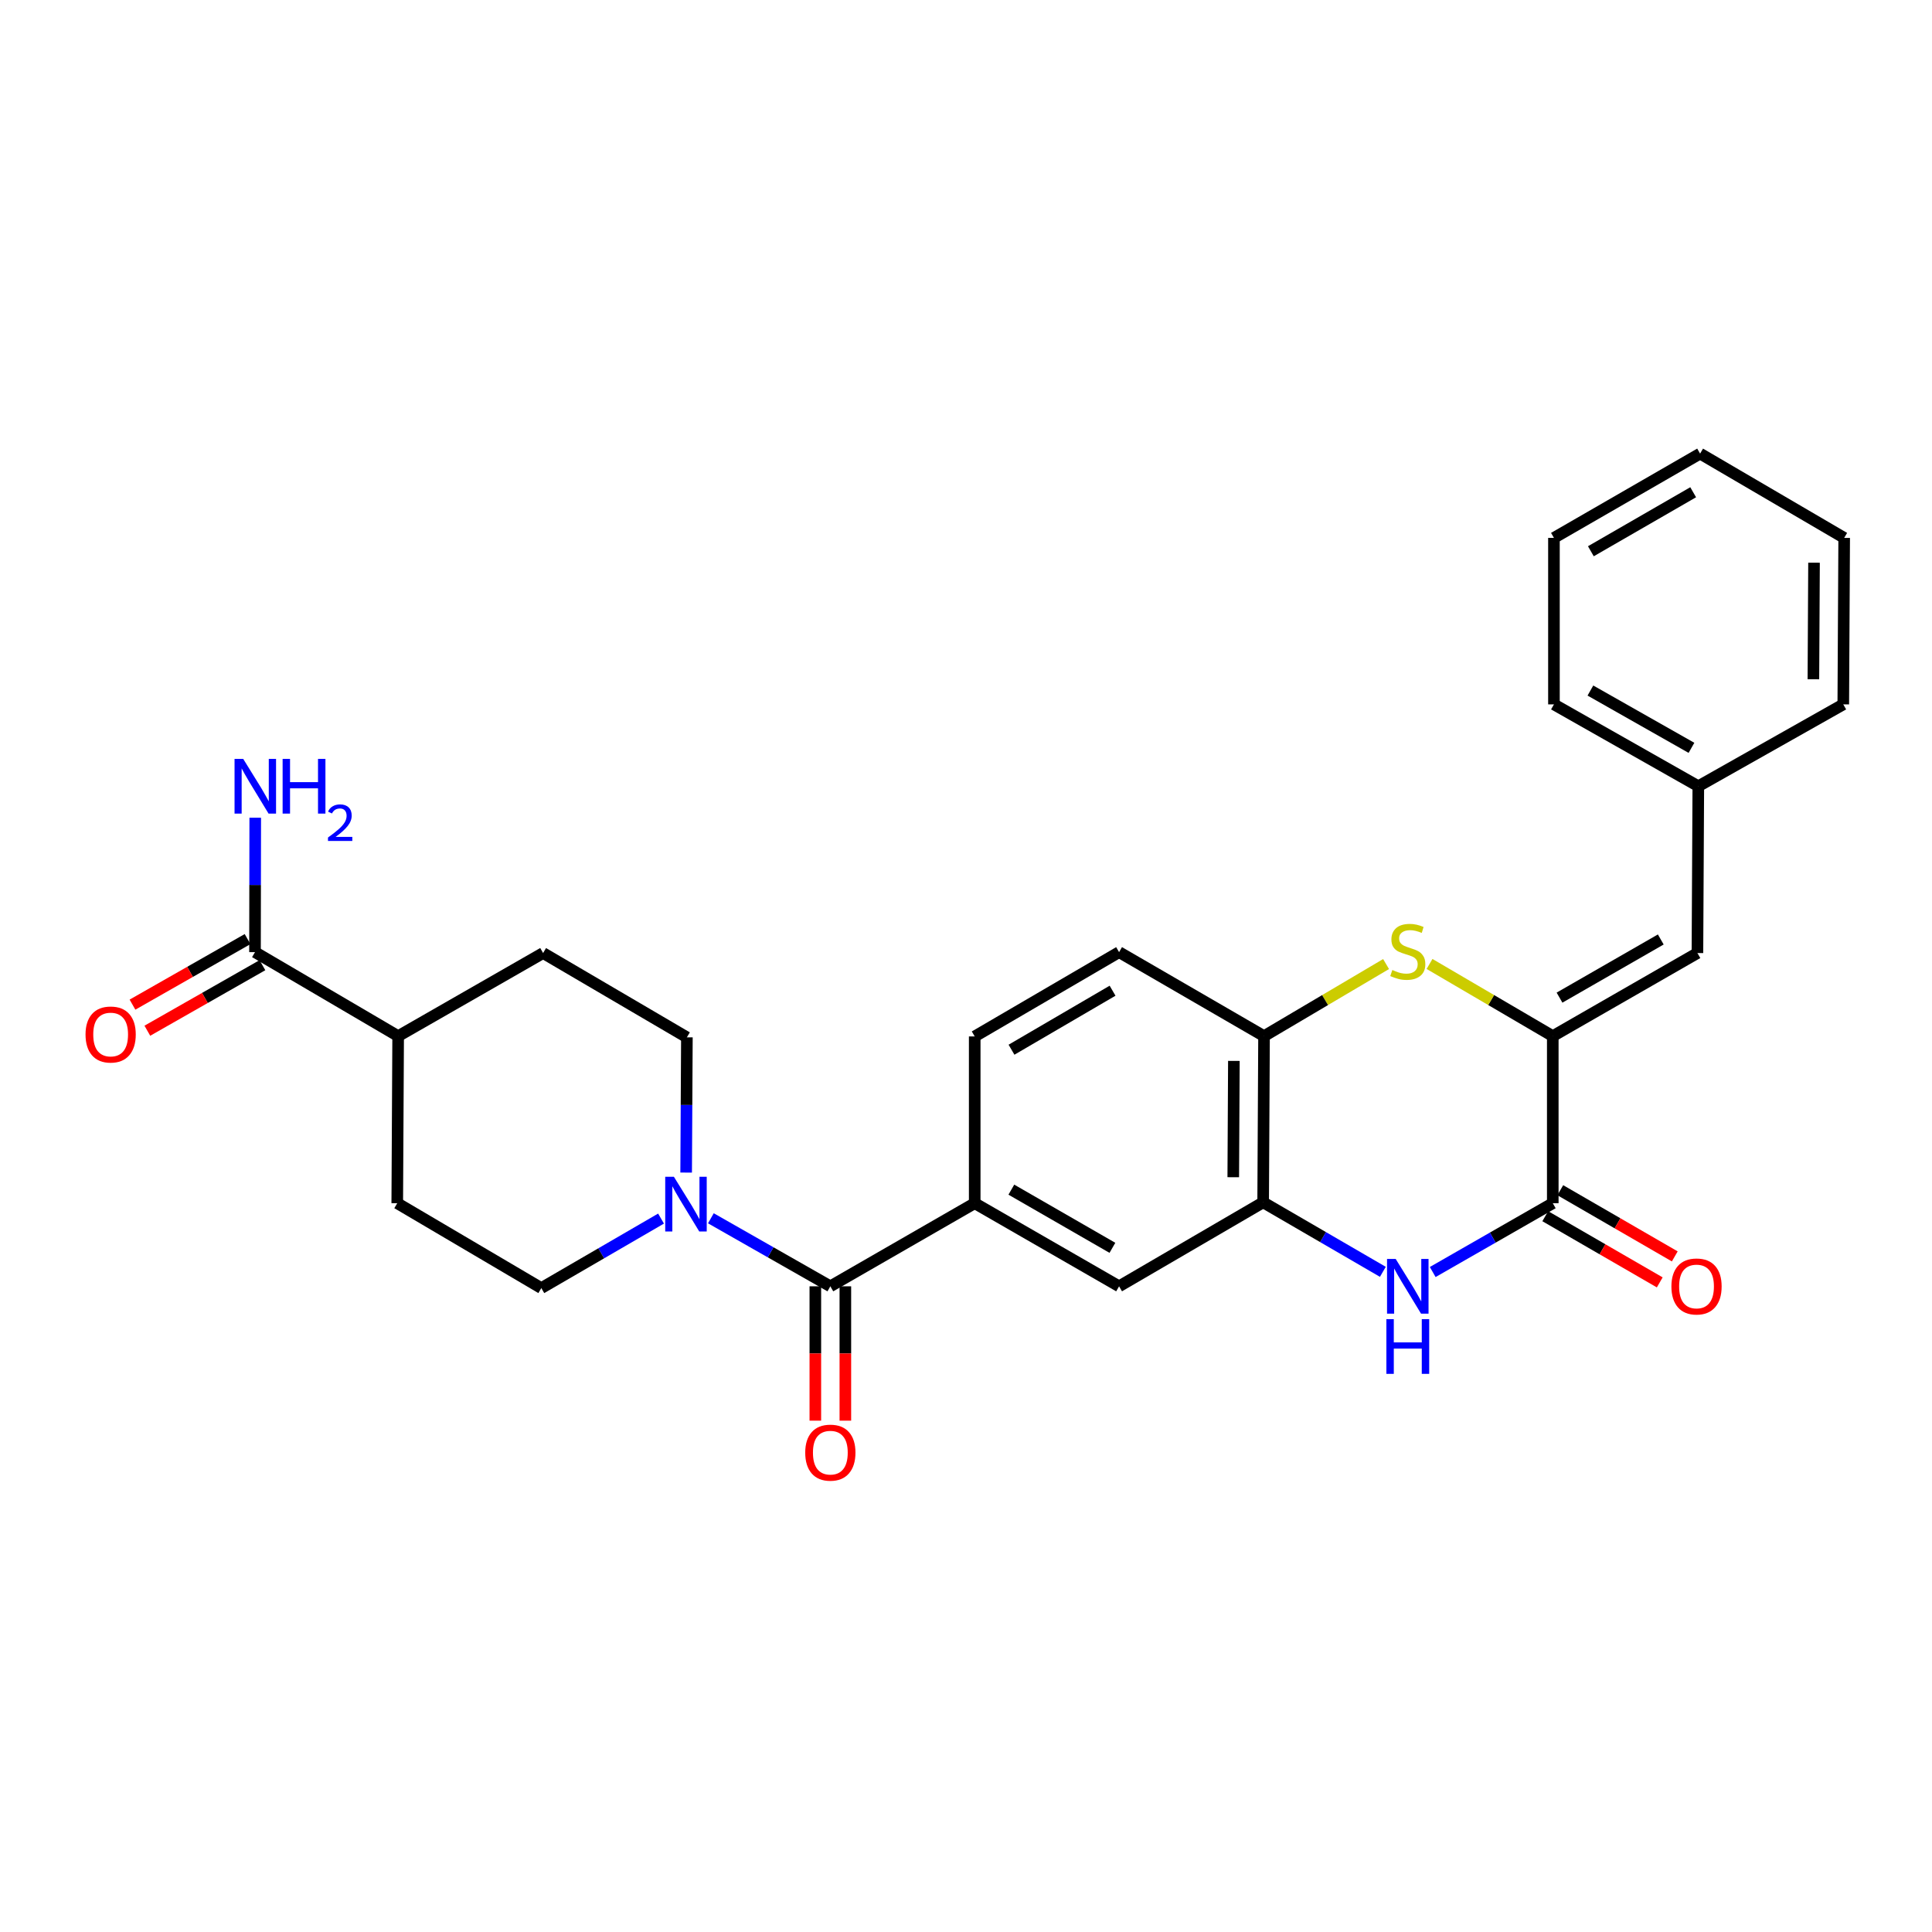 <?xml version='1.0' encoding='iso-8859-1'?>
<svg version='1.1' baseProfile='full'
              xmlns='http://www.w3.org/2000/svg'
                      xmlns:rdkit='http://www.rdkit.org/xml'
                      xmlns:xlink='http://www.w3.org/1999/xlink'
                  xml:space='preserve'
width='1000px' height='1000px' viewBox='0 0 1000 1000'>
<!-- END OF HEADER -->
<rect style='opacity:1.0;fill:#FFFFFF;stroke:none' width='1000' height='1000' x='0' y='0'> </rect>
<path class='bond-0' d='M 803.713,536.301 L 803.713,622.775' style='fill:none;fill-rule:evenodd;stroke:#000000;stroke-width:6px;stroke-linecap:butt;stroke-linejoin:miter;stroke-opacity:1' />
<path class='bond-2' d='M 803.713,536.301 L 771.818,517.621' style='fill:none;fill-rule:evenodd;stroke:#000000;stroke-width:6px;stroke-linecap:butt;stroke-linejoin:miter;stroke-opacity:1' />
<path class='bond-2' d='M 771.818,517.621 L 739.923,498.942' style='fill:none;fill-rule:evenodd;stroke:#CCCC00;stroke-width:6px;stroke-linecap:butt;stroke-linejoin:miter;stroke-opacity:1' />
<path class='bond-8' d='M 803.713,536.301 L 878.586,493.292' style='fill:none;fill-rule:evenodd;stroke:#000000;stroke-width:6px;stroke-linecap:butt;stroke-linejoin:miter;stroke-opacity:1' />
<path class='bond-8' d='M 807.204,516.375 L 859.615,486.269' style='fill:none;fill-rule:evenodd;stroke:#000000;stroke-width:6px;stroke-linecap:butt;stroke-linejoin:miter;stroke-opacity:1' />
<path class='bond-1' d='M 803.713,622.775 L 772.642,640.586' style='fill:none;fill-rule:evenodd;stroke:#000000;stroke-width:6px;stroke-linecap:butt;stroke-linejoin:miter;stroke-opacity:1' />
<path class='bond-1' d='M 772.642,640.586 L 741.571,658.396' style='fill:none;fill-rule:evenodd;stroke:#0000FF;stroke-width:6px;stroke-linecap:butt;stroke-linejoin:miter;stroke-opacity:1' />
<path class='bond-11' d='M 799.825,629.501 L 829.453,646.631' style='fill:none;fill-rule:evenodd;stroke:#000000;stroke-width:6px;stroke-linecap:butt;stroke-linejoin:miter;stroke-opacity:1' />
<path class='bond-11' d='M 829.453,646.631 L 859.082,663.761' style='fill:none;fill-rule:evenodd;stroke:#FF0000;stroke-width:6px;stroke-linecap:butt;stroke-linejoin:miter;stroke-opacity:1' />
<path class='bond-11' d='M 807.602,616.049 L 837.231,633.178' style='fill:none;fill-rule:evenodd;stroke:#000000;stroke-width:6px;stroke-linecap:butt;stroke-linejoin:miter;stroke-opacity:1' />
<path class='bond-11' d='M 837.231,633.178 L 866.859,650.308' style='fill:none;fill-rule:evenodd;stroke:#FF0000;stroke-width:6px;stroke-linecap:butt;stroke-linejoin:miter;stroke-opacity:1' />
<path class='bond-28' d='M 715.764,658.299 L 684.785,640.308' style='fill:none;fill-rule:evenodd;stroke:#0000FF;stroke-width:6px;stroke-linecap:butt;stroke-linejoin:miter;stroke-opacity:1' />
<path class='bond-28' d='M 684.785,640.308 L 653.805,622.318' style='fill:none;fill-rule:evenodd;stroke:#000000;stroke-width:6px;stroke-linecap:butt;stroke-linejoin:miter;stroke-opacity:1' />
<path class='bond-7' d='M 717.428,498.99 L 685.845,517.646' style='fill:none;fill-rule:evenodd;stroke:#CCCC00;stroke-width:6px;stroke-linecap:butt;stroke-linejoin:miter;stroke-opacity:1' />
<path class='bond-7' d='M 685.845,517.646 L 654.263,536.301' style='fill:none;fill-rule:evenodd;stroke:#000000;stroke-width:6px;stroke-linecap:butt;stroke-linejoin:miter;stroke-opacity:1' />
<path class='bond-3' d='M 429.784,665.792 L 504.51,622.775' style='fill:none;fill-rule:evenodd;stroke:#000000;stroke-width:6px;stroke-linecap:butt;stroke-linejoin:miter;stroke-opacity:1' />
<path class='bond-4' d='M 429.784,665.792 L 398.866,648.187' style='fill:none;fill-rule:evenodd;stroke:#000000;stroke-width:6px;stroke-linecap:butt;stroke-linejoin:miter;stroke-opacity:1' />
<path class='bond-4' d='M 398.866,648.187 L 367.949,630.581' style='fill:none;fill-rule:evenodd;stroke:#0000FF;stroke-width:6px;stroke-linecap:butt;stroke-linejoin:miter;stroke-opacity:1' />
<path class='bond-13' d='M 422.015,665.792 L 422.015,700.562' style='fill:none;fill-rule:evenodd;stroke:#000000;stroke-width:6px;stroke-linecap:butt;stroke-linejoin:miter;stroke-opacity:1' />
<path class='bond-13' d='M 422.015,700.562 L 422.015,735.331' style='fill:none;fill-rule:evenodd;stroke:#FF0000;stroke-width:6px;stroke-linecap:butt;stroke-linejoin:miter;stroke-opacity:1' />
<path class='bond-13' d='M 437.554,665.792 L 437.554,700.562' style='fill:none;fill-rule:evenodd;stroke:#000000;stroke-width:6px;stroke-linecap:butt;stroke-linejoin:miter;stroke-opacity:1' />
<path class='bond-13' d='M 437.554,700.562 L 437.554,735.331' style='fill:none;fill-rule:evenodd;stroke:#FF0000;stroke-width:6px;stroke-linecap:butt;stroke-linejoin:miter;stroke-opacity:1' />
<path class='bond-14' d='M 342.154,630.734 L 311.17,648.725' style='fill:none;fill-rule:evenodd;stroke:#0000FF;stroke-width:6px;stroke-linecap:butt;stroke-linejoin:miter;stroke-opacity:1' />
<path class='bond-14' d='M 311.17,648.725 L 280.187,666.716' style='fill:none;fill-rule:evenodd;stroke:#000000;stroke-width:6px;stroke-linecap:butt;stroke-linejoin:miter;stroke-opacity:1' />
<path class='bond-15' d='M 355.149,606.923 L 355.341,571.923' style='fill:none;fill-rule:evenodd;stroke:#0000FF;stroke-width:6px;stroke-linecap:butt;stroke-linejoin:miter;stroke-opacity:1' />
<path class='bond-15' d='M 355.341,571.923 L 355.534,536.922' style='fill:none;fill-rule:evenodd;stroke:#000000;stroke-width:6px;stroke-linecap:butt;stroke-linejoin:miter;stroke-opacity:1' />
<path class='bond-5' d='M 653.805,622.318 L 654.263,536.301' style='fill:none;fill-rule:evenodd;stroke:#000000;stroke-width:6px;stroke-linecap:butt;stroke-linejoin:miter;stroke-opacity:1' />
<path class='bond-5' d='M 638.335,609.332 L 638.655,549.12' style='fill:none;fill-rule:evenodd;stroke:#000000;stroke-width:6px;stroke-linecap:butt;stroke-linejoin:miter;stroke-opacity:1' />
<path class='bond-10' d='M 653.805,622.318 L 579.235,665.792' style='fill:none;fill-rule:evenodd;stroke:#000000;stroke-width:6px;stroke-linecap:butt;stroke-linejoin:miter;stroke-opacity:1' />
<path class='bond-6' d='M 504.51,622.775 L 504.51,536.456' style='fill:none;fill-rule:evenodd;stroke:#000000;stroke-width:6px;stroke-linecap:butt;stroke-linejoin:miter;stroke-opacity:1' />
<path class='bond-29' d='M 504.51,622.775 L 579.235,665.792' style='fill:none;fill-rule:evenodd;stroke:#000000;stroke-width:6px;stroke-linecap:butt;stroke-linejoin:miter;stroke-opacity:1' />
<path class='bond-29' d='M 523.471,615.761 L 575.779,645.873' style='fill:none;fill-rule:evenodd;stroke:#000000;stroke-width:6px;stroke-linecap:butt;stroke-linejoin:miter;stroke-opacity:1' />
<path class='bond-18' d='M 654.263,536.301 L 579.235,492.826' style='fill:none;fill-rule:evenodd;stroke:#000000;stroke-width:6px;stroke-linecap:butt;stroke-linejoin:miter;stroke-opacity:1' />
<path class='bond-22' d='M 878.586,493.292 L 879.043,406.956' style='fill:none;fill-rule:evenodd;stroke:#000000;stroke-width:6px;stroke-linecap:butt;stroke-linejoin:miter;stroke-opacity:1' />
<path class='bond-9' d='M 131.988,492.826 L 206.083,536.301' style='fill:none;fill-rule:evenodd;stroke:#000000;stroke-width:6px;stroke-linecap:butt;stroke-linejoin:miter;stroke-opacity:1' />
<path class='bond-17' d='M 128.143,486.074 L 98.359,503.036' style='fill:none;fill-rule:evenodd;stroke:#000000;stroke-width:6px;stroke-linecap:butt;stroke-linejoin:miter;stroke-opacity:1' />
<path class='bond-17' d='M 98.359,503.036 L 68.575,519.998' style='fill:none;fill-rule:evenodd;stroke:#FF0000;stroke-width:6px;stroke-linecap:butt;stroke-linejoin:miter;stroke-opacity:1' />
<path class='bond-17' d='M 135.832,499.577 L 106.049,516.539' style='fill:none;fill-rule:evenodd;stroke:#000000;stroke-width:6px;stroke-linecap:butt;stroke-linejoin:miter;stroke-opacity:1' />
<path class='bond-17' d='M 106.049,516.539 L 76.265,533.501' style='fill:none;fill-rule:evenodd;stroke:#FF0000;stroke-width:6px;stroke-linecap:butt;stroke-linejoin:miter;stroke-opacity:1' />
<path class='bond-21' d='M 131.988,492.826 L 132.05,458.044' style='fill:none;fill-rule:evenodd;stroke:#000000;stroke-width:6px;stroke-linecap:butt;stroke-linejoin:miter;stroke-opacity:1' />
<path class='bond-21' d='M 132.05,458.044 L 132.113,423.262' style='fill:none;fill-rule:evenodd;stroke:#0000FF;stroke-width:6px;stroke-linecap:butt;stroke-linejoin:miter;stroke-opacity:1' />
<path class='bond-12' d='M 206.083,536.301 L 281.11,493.292' style='fill:none;fill-rule:evenodd;stroke:#000000;stroke-width:6px;stroke-linecap:butt;stroke-linejoin:miter;stroke-opacity:1' />
<path class='bond-31' d='M 206.083,536.301 L 205.617,622.775' style='fill:none;fill-rule:evenodd;stroke:#000000;stroke-width:6px;stroke-linecap:butt;stroke-linejoin:miter;stroke-opacity:1' />
<path class='bond-19' d='M 280.187,666.716 L 205.617,622.775' style='fill:none;fill-rule:evenodd;stroke:#000000;stroke-width:6px;stroke-linecap:butt;stroke-linejoin:miter;stroke-opacity:1' />
<path class='bond-20' d='M 355.534,536.922 L 281.11,493.292' style='fill:none;fill-rule:evenodd;stroke:#000000;stroke-width:6px;stroke-linecap:butt;stroke-linejoin:miter;stroke-opacity:1' />
<path class='bond-16' d='M 504.51,536.456 L 579.235,492.826' style='fill:none;fill-rule:evenodd;stroke:#000000;stroke-width:6px;stroke-linecap:butt;stroke-linejoin:miter;stroke-opacity:1' />
<path class='bond-16' d='M 523.553,543.331 L 575.861,512.79' style='fill:none;fill-rule:evenodd;stroke:#000000;stroke-width:6px;stroke-linecap:butt;stroke-linejoin:miter;stroke-opacity:1' />
<path class='bond-23' d='M 879.043,406.956 L 804.318,364.586' style='fill:none;fill-rule:evenodd;stroke:#000000;stroke-width:6px;stroke-linecap:butt;stroke-linejoin:miter;stroke-opacity:1' />
<path class='bond-23' d='M 875.499,387.083 L 823.191,357.424' style='fill:none;fill-rule:evenodd;stroke:#000000;stroke-width:6px;stroke-linecap:butt;stroke-linejoin:miter;stroke-opacity:1' />
<path class='bond-24' d='M 879.043,406.956 L 954.079,364.586' style='fill:none;fill-rule:evenodd;stroke:#000000;stroke-width:6px;stroke-linecap:butt;stroke-linejoin:miter;stroke-opacity:1' />
<path class='bond-26' d='M 804.318,364.586 L 804.318,278.413' style='fill:none;fill-rule:evenodd;stroke:#000000;stroke-width:6px;stroke-linecap:butt;stroke-linejoin:miter;stroke-opacity:1' />
<path class='bond-25' d='M 954.079,364.586 L 954.545,278.413' style='fill:none;fill-rule:evenodd;stroke:#000000;stroke-width:6px;stroke-linecap:butt;stroke-linejoin:miter;stroke-opacity:1' />
<path class='bond-25' d='M 938.61,351.576 L 938.937,291.255' style='fill:none;fill-rule:evenodd;stroke:#000000;stroke-width:6px;stroke-linecap:butt;stroke-linejoin:miter;stroke-opacity:1' />
<path class='bond-27' d='M 954.545,278.413 L 879.967,234.783' style='fill:none;fill-rule:evenodd;stroke:#000000;stroke-width:6px;stroke-linecap:butt;stroke-linejoin:miter;stroke-opacity:1' />
<path class='bond-30' d='M 804.318,278.413 L 879.967,234.783' style='fill:none;fill-rule:evenodd;stroke:#000000;stroke-width:6px;stroke-linecap:butt;stroke-linejoin:miter;stroke-opacity:1' />
<path class='bond-30' d='M 823.428,285.33 L 876.383,254.788' style='fill:none;fill-rule:evenodd;stroke:#000000;stroke-width:6px;stroke-linecap:butt;stroke-linejoin:miter;stroke-opacity:1' />
<path  class='atom-2' d='M 722.409 651.632
L 731.689 666.632
Q 732.609 668.112, 734.089 670.792
Q 735.569 673.472, 735.649 673.632
L 735.649 651.632
L 739.409 651.632
L 739.409 679.952
L 735.529 679.952
L 725.569 663.552
Q 724.409 661.632, 723.169 659.432
Q 721.969 657.232, 721.609 656.552
L 721.609 679.952
L 717.929 679.952
L 717.929 651.632
L 722.409 651.632
' fill='#0000FF'/>
<path  class='atom-2' d='M 717.589 682.784
L 721.429 682.784
L 721.429 694.824
L 735.909 694.824
L 735.909 682.784
L 739.749 682.784
L 739.749 711.104
L 735.909 711.104
L 735.909 698.024
L 721.429 698.024
L 721.429 711.104
L 717.589 711.104
L 717.589 682.784
' fill='#0000FF'/>
<path  class='atom-3' d='M 720.669 502.071
Q 720.989 502.191, 722.309 502.751
Q 723.629 503.311, 725.069 503.671
Q 726.549 503.991, 727.989 503.991
Q 730.669 503.991, 732.229 502.711
Q 733.789 501.391, 733.789 499.111
Q 733.789 497.551, 732.989 496.591
Q 732.229 495.631, 731.029 495.111
Q 729.829 494.591, 727.829 493.991
Q 725.309 493.231, 723.789 492.511
Q 722.309 491.791, 721.229 490.271
Q 720.189 488.751, 720.189 486.191
Q 720.189 482.631, 722.589 480.431
Q 725.029 478.231, 729.829 478.231
Q 733.109 478.231, 736.829 479.791
L 735.909 482.871
Q 732.509 481.471, 729.949 481.471
Q 727.189 481.471, 725.669 482.631
Q 724.149 483.751, 724.189 485.711
Q 724.189 487.231, 724.949 488.151
Q 725.749 489.071, 726.869 489.591
Q 728.029 490.111, 729.949 490.711
Q 732.509 491.511, 734.029 492.311
Q 735.549 493.111, 736.629 494.751
Q 737.749 496.351, 737.749 499.111
Q 737.749 503.031, 735.109 505.151
Q 732.509 507.231, 728.149 507.231
Q 725.629 507.231, 723.709 506.671
Q 721.829 506.151, 719.589 505.231
L 720.669 502.071
' fill='#CCCC00'/>
<path  class='atom-5' d='M 348.799 609.081
L 358.079 624.081
Q 358.999 625.561, 360.479 628.241
Q 361.959 630.921, 362.039 631.081
L 362.039 609.081
L 365.799 609.081
L 365.799 637.401
L 361.919 637.401
L 351.959 621.001
Q 350.799 619.081, 349.559 616.881
Q 348.359 614.681, 347.999 614.001
L 347.999 637.401
L 344.319 637.401
L 344.319 609.081
L 348.799 609.081
' fill='#0000FF'/>
<path  class='atom-12' d='M 865.119 665.872
Q 865.119 659.072, 868.479 655.272
Q 871.839 651.472, 878.119 651.472
Q 884.399 651.472, 887.759 655.272
Q 891.119 659.072, 891.119 665.872
Q 891.119 672.752, 887.719 676.672
Q 884.319 680.552, 878.119 680.552
Q 871.879 680.552, 868.479 676.672
Q 865.119 672.792, 865.119 665.872
M 878.119 677.352
Q 882.439 677.352, 884.759 674.472
Q 887.119 671.552, 887.119 665.872
Q 887.119 660.312, 884.759 657.512
Q 882.439 654.672, 878.119 654.672
Q 873.799 654.672, 871.439 657.472
Q 869.119 660.272, 869.119 665.872
Q 869.119 671.592, 871.439 674.472
Q 873.799 677.352, 878.119 677.352
' fill='#FF0000'/>
<path  class='atom-14' d='M 416.784 751.881
Q 416.784 745.081, 420.144 741.281
Q 423.504 737.481, 429.784 737.481
Q 436.064 737.481, 439.424 741.281
Q 442.784 745.081, 442.784 751.881
Q 442.784 758.761, 439.384 762.681
Q 435.984 766.561, 429.784 766.561
Q 423.544 766.561, 420.144 762.681
Q 416.784 758.801, 416.784 751.881
M 429.784 763.361
Q 434.104 763.361, 436.424 760.481
Q 438.784 757.561, 438.784 751.881
Q 438.784 746.321, 436.424 743.521
Q 434.104 740.681, 429.784 740.681
Q 425.464 740.681, 423.104 743.481
Q 420.784 746.281, 420.784 751.881
Q 420.784 757.601, 423.104 760.481
Q 425.464 763.361, 429.784 763.361
' fill='#FF0000'/>
<path  class='atom-18' d='M 44.271 535.457
Q 44.271 528.657, 47.631 524.857
Q 50.991 521.057, 57.271 521.057
Q 63.551 521.057, 66.911 524.857
Q 70.271 528.657, 70.271 535.457
Q 70.271 542.337, 66.871 546.257
Q 63.471 550.137, 57.271 550.137
Q 51.031 550.137, 47.631 546.257
Q 44.271 542.377, 44.271 535.457
M 57.271 546.937
Q 61.591 546.937, 63.911 544.057
Q 66.271 541.137, 66.271 535.457
Q 66.271 529.897, 63.911 527.097
Q 61.591 524.257, 57.271 524.257
Q 52.951 524.257, 50.591 527.057
Q 48.271 529.857, 48.271 535.457
Q 48.271 541.177, 50.591 544.057
Q 52.951 546.937, 57.271 546.937
' fill='#FF0000'/>
<path  class='atom-22' d='M 125.883 392.796
L 135.163 407.796
Q 136.083 409.276, 137.563 411.956
Q 139.043 414.636, 139.123 414.796
L 139.123 392.796
L 142.883 392.796
L 142.883 421.116
L 139.003 421.116
L 129.043 404.716
Q 127.883 402.796, 126.643 400.596
Q 125.443 398.396, 125.083 397.716
L 125.083 421.116
L 121.403 421.116
L 121.403 392.796
L 125.883 392.796
' fill='#0000FF'/>
<path  class='atom-22' d='M 146.283 392.796
L 150.123 392.796
L 150.123 404.836
L 164.603 404.836
L 164.603 392.796
L 168.443 392.796
L 168.443 421.116
L 164.603 421.116
L 164.603 408.036
L 150.123 408.036
L 150.123 421.116
L 146.283 421.116
L 146.283 392.796
' fill='#0000FF'/>
<path  class='atom-22' d='M 169.816 420.122
Q 170.502 418.353, 172.139 417.376
Q 173.776 416.373, 176.046 416.373
Q 178.871 416.373, 180.455 417.904
Q 182.039 419.436, 182.039 422.155
Q 182.039 424.927, 179.98 427.514
Q 177.947 430.101, 173.723 433.164
L 182.356 433.164
L 182.356 435.276
L 169.763 435.276
L 169.763 433.507
Q 173.248 431.025, 175.307 429.177
Q 177.393 427.329, 178.396 425.666
Q 179.399 424.003, 179.399 422.287
Q 179.399 420.492, 178.501 419.488
Q 177.604 418.485, 176.046 418.485
Q 174.541 418.485, 173.538 419.092
Q 172.535 419.7, 171.822 421.046
L 169.816 420.122
' fill='#0000FF'/>
</svg>
